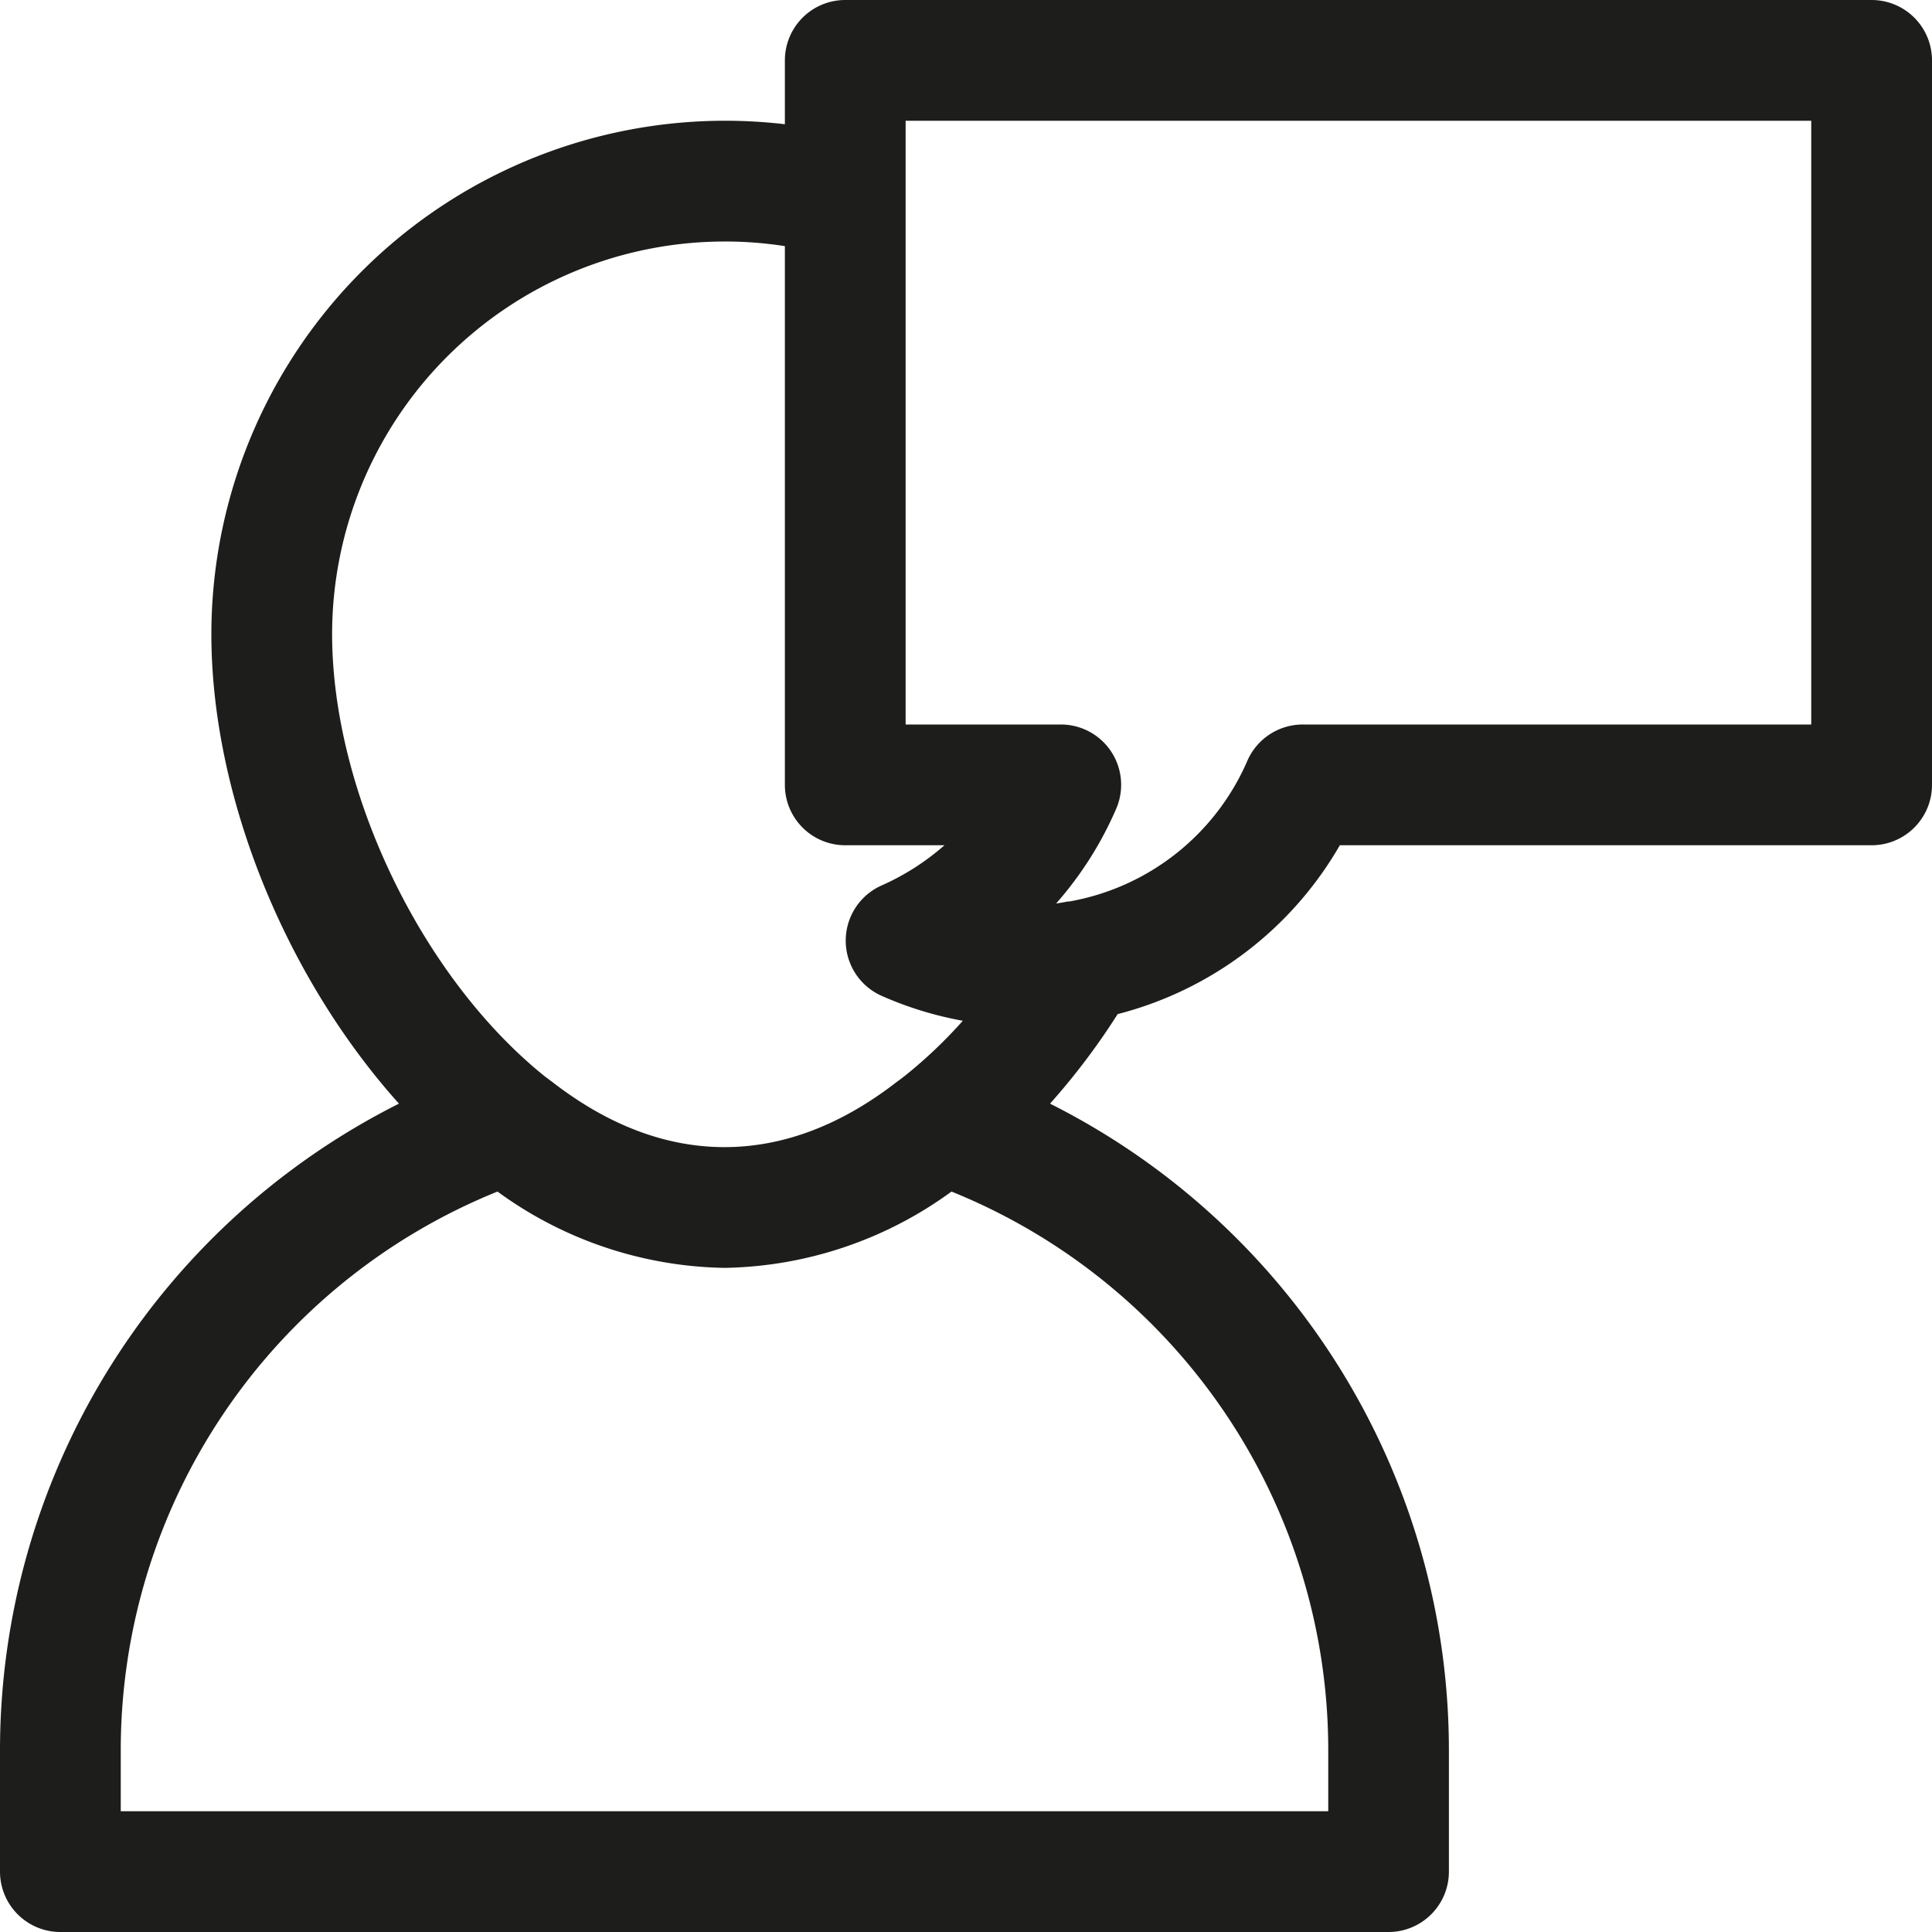 <svg xmlns="http://www.w3.org/2000/svg" viewBox="0 0 200 200"><defs><style>.cls-1{fill:#1d1d1b;}</style></defs><title>feedback</title><g id="Layer_2" data-name="Layer 2"><g id="Layer_1-2" data-name="Layer 1"><path class="cls-1" d="M143.75,200H6.25A6.25,6.25,0,0,1,0,193.75v-12.5a74.93,74.93,0,0,1,41.3-67C29.57,101.18,21.88,82.44,21.88,65.63A53.19,53.19,0,0,1,81.25,12.86V6.25A6.25,6.25,0,0,1,87.5,0H193.75A6.25,6.25,0,0,1,200,6.25v75a6.25,6.25,0,0,1-6.25,6.25H138.7a37.23,37.23,0,0,1-23,17.48,71.61,71.61,0,0,1-7,9.27,74.92,74.92,0,0,1,41.29,67v12.5A6.25,6.25,0,0,1,143.75,200ZM12.5,187.5h125v-6.25a62.38,62.38,0,0,0-39-57.9,40.94,40.94,0,0,1-23.5,7.9,40.94,40.94,0,0,1-23.5-7.9,62.38,62.38,0,0,0-39,57.9Zm43.84-76.12.66.5.09.06c5.8,4.52,11.82,6.81,17.91,6.81s12.11-2.29,17.91-6.81l.09-.06.67-.51a48.82,48.82,0,0,0,6-5.7,36.9,36.9,0,0,1-8.4-2.58,6.25,6.25,0,0,1,0-11.43,25.47,25.47,0,0,0,6.5-4.16H87.5a6.25,6.25,0,0,1-6.25-6.25V25.48A39.86,39.86,0,0,0,75,25,40.67,40.67,0,0,0,34.38,65.63C34.38,81.89,43.61,101.11,56.34,111.38Zm59.72-30.13a6.21,6.21,0,0,1-.52,2.49,37.06,37.06,0,0,1-6.21,9.79c.41-.06.82-.13,1.22-.21l.07,0h0l.09,0a24.78,24.78,0,0,0,18.41-14.55A6.26,6.26,0,0,1,134.88,75H187.5V12.5H93.75V75h16.06a6.24,6.24,0,0,1,6.25,6.25Z"/></g></g></svg>